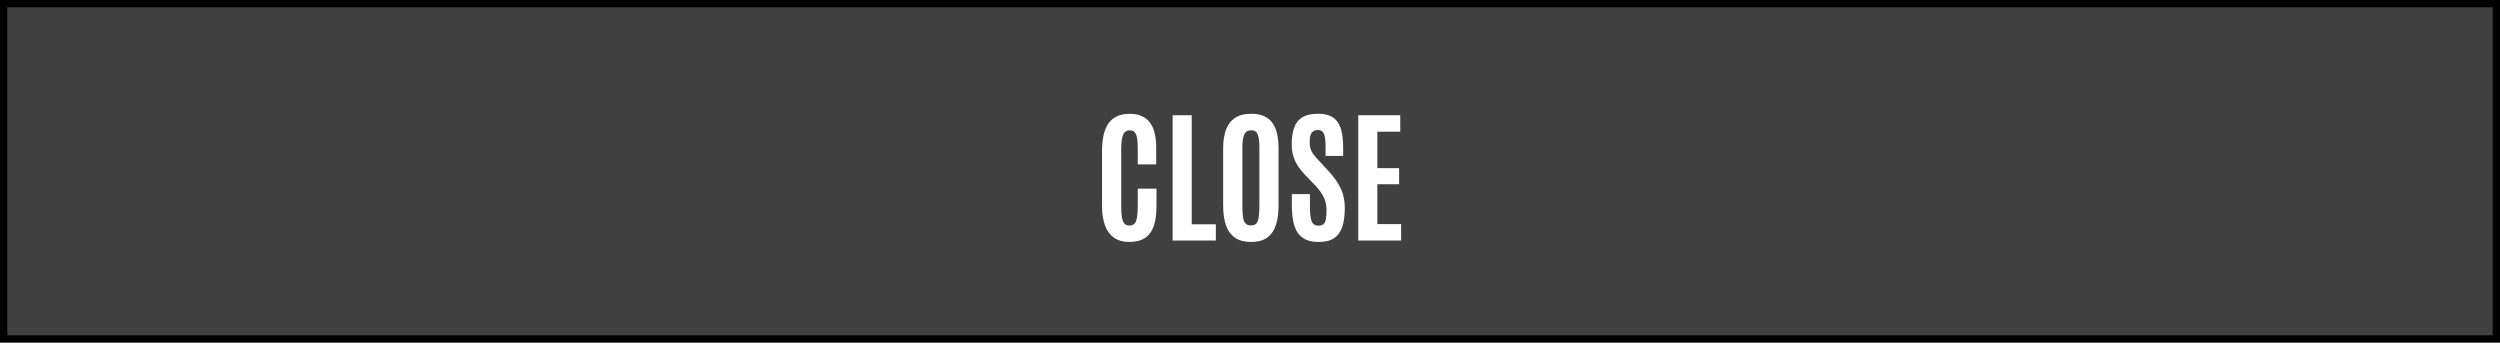 <svg width="343" height="47" viewBox="0 0 343 47" fill="none" xmlns="http://www.w3.org/2000/svg">
<rect x="0" y="0" width="343" height="47" fill="#808080" stroke="none"/>
<rect x="0.5" y="0.5" width="342" height="46" fill="black" fill-opacity="0.5" stroke="black"/>
<path d="M186.354 33V15.812H192.115V18.068H188.971V23.068H191.959V25.275H188.971V30.744H192.232V33H186.354Z" fill="white"/>
<path d="M180.934 33.195C180.217 33.195 179.618 33.085 179.137 32.863C178.661 32.635 178.284 32.307 178.004 31.877C177.73 31.441 177.535 30.913 177.418 30.295C177.301 29.67 177.242 28.96 177.242 28.166V26.633H179.723V28.361C179.723 29.286 179.801 29.95 179.957 30.354C180.113 30.757 180.423 30.959 180.885 30.959C181.197 30.959 181.432 30.887 181.588 30.744C181.751 30.594 181.858 30.36 181.91 30.041C181.969 29.715 181.998 29.292 181.998 28.771C181.998 28.127 181.861 27.538 181.588 27.004C181.321 26.47 180.914 25.917 180.367 25.344L179.098 24.035C178.746 23.671 178.427 23.283 178.141 22.873C177.861 22.463 177.636 22.007 177.467 21.506C177.304 20.998 177.223 20.432 177.223 19.807C177.223 18.902 177.333 18.137 177.555 17.512C177.776 16.887 178.15 16.415 178.678 16.096C179.205 15.77 179.928 15.607 180.846 15.607C181.536 15.607 182.102 15.715 182.545 15.93C182.994 16.138 183.342 16.447 183.59 16.857C183.844 17.261 184.023 17.756 184.127 18.342C184.231 18.921 184.283 19.585 184.283 20.334V21.398H181.871V20.168C181.871 19.647 181.842 19.214 181.783 18.869C181.731 18.524 181.63 18.267 181.48 18.098C181.331 17.922 181.113 17.834 180.826 17.834C180.553 17.834 180.331 17.896 180.162 18.02C179.993 18.137 179.869 18.322 179.791 18.576C179.719 18.824 179.684 19.146 179.684 19.543C179.684 19.901 179.729 20.21 179.82 20.471C179.911 20.731 180.051 20.982 180.24 21.223C180.429 21.463 180.663 21.734 180.943 22.033L182.359 23.566C183.036 24.296 183.564 25.054 183.941 25.842C184.319 26.63 184.508 27.509 184.508 28.479C184.508 29.507 184.397 30.373 184.176 31.076C183.954 31.773 183.583 32.3 183.062 32.658C182.542 33.016 181.832 33.195 180.934 33.195Z" fill="white"/>
<path d="M171.646 33.195C170.755 33.195 170.025 33.007 169.459 32.629C168.899 32.251 168.486 31.691 168.219 30.949C167.952 30.207 167.818 29.289 167.818 28.195V20.334C167.818 19.344 167.949 18.498 168.209 17.795C168.469 17.092 168.883 16.551 169.449 16.174C170.016 15.796 170.758 15.607 171.676 15.607C172.366 15.607 172.949 15.715 173.424 15.93C173.899 16.145 174.283 16.457 174.576 16.867C174.869 17.271 175.081 17.766 175.211 18.352C175.348 18.931 175.416 19.592 175.416 20.334V28.195C175.416 29.289 175.286 30.207 175.025 30.949C174.771 31.691 174.368 32.251 173.814 32.629C173.261 33.007 172.538 33.195 171.646 33.195ZM171.646 30.93C171.972 30.93 172.216 30.832 172.379 30.637C172.542 30.441 172.649 30.145 172.701 29.748C172.76 29.344 172.789 28.837 172.789 28.225V20.217C172.789 19.468 172.717 18.892 172.574 18.488C172.438 18.078 172.138 17.873 171.676 17.873C171.201 17.873 170.878 18.072 170.709 18.469C170.54 18.859 170.455 19.439 170.455 20.207V28.225C170.455 28.85 170.481 29.364 170.533 29.768C170.592 30.165 170.706 30.458 170.875 30.646C171.051 30.835 171.308 30.93 171.646 30.93Z" fill="white"/>
<path d="M160.885 33V15.812H163.502V30.773H166.812V33H160.885Z" fill="white"/>
<path d="M154.938 33.195C154.104 33.195 153.411 33.003 152.857 32.619C152.304 32.235 151.887 31.675 151.607 30.939C151.334 30.197 151.197 29.302 151.197 28.254V20.764C151.197 19.976 151.262 19.266 151.393 18.635C151.523 18.003 151.734 17.463 152.027 17.014C152.32 16.564 152.711 16.219 153.199 15.979C153.688 15.738 154.29 15.617 155.006 15.617C155.657 15.617 156.21 15.725 156.666 15.94C157.128 16.148 157.503 16.451 157.789 16.848C158.082 17.245 158.294 17.727 158.424 18.293C158.561 18.853 158.629 19.484 158.629 20.188V22.551H156.1V20.354C156.1 19.507 156.028 18.885 155.885 18.488C155.742 18.085 155.455 17.883 155.025 17.883C154.55 17.883 154.231 18.101 154.068 18.537C153.912 18.967 153.834 19.569 153.834 20.344V28.371C153.834 28.97 153.867 29.462 153.932 29.846C154.003 30.223 154.12 30.503 154.283 30.686C154.446 30.861 154.674 30.949 154.967 30.949C155.41 30.949 155.709 30.741 155.865 30.324C156.021 29.908 156.1 29.247 156.1 28.342V25.881H158.668V28.312C158.668 29.4 158.541 30.308 158.287 31.037C158.033 31.76 157.63 32.3 157.076 32.658C156.529 33.016 155.816 33.195 154.938 33.195Z" fill="white"/>
</svg>
